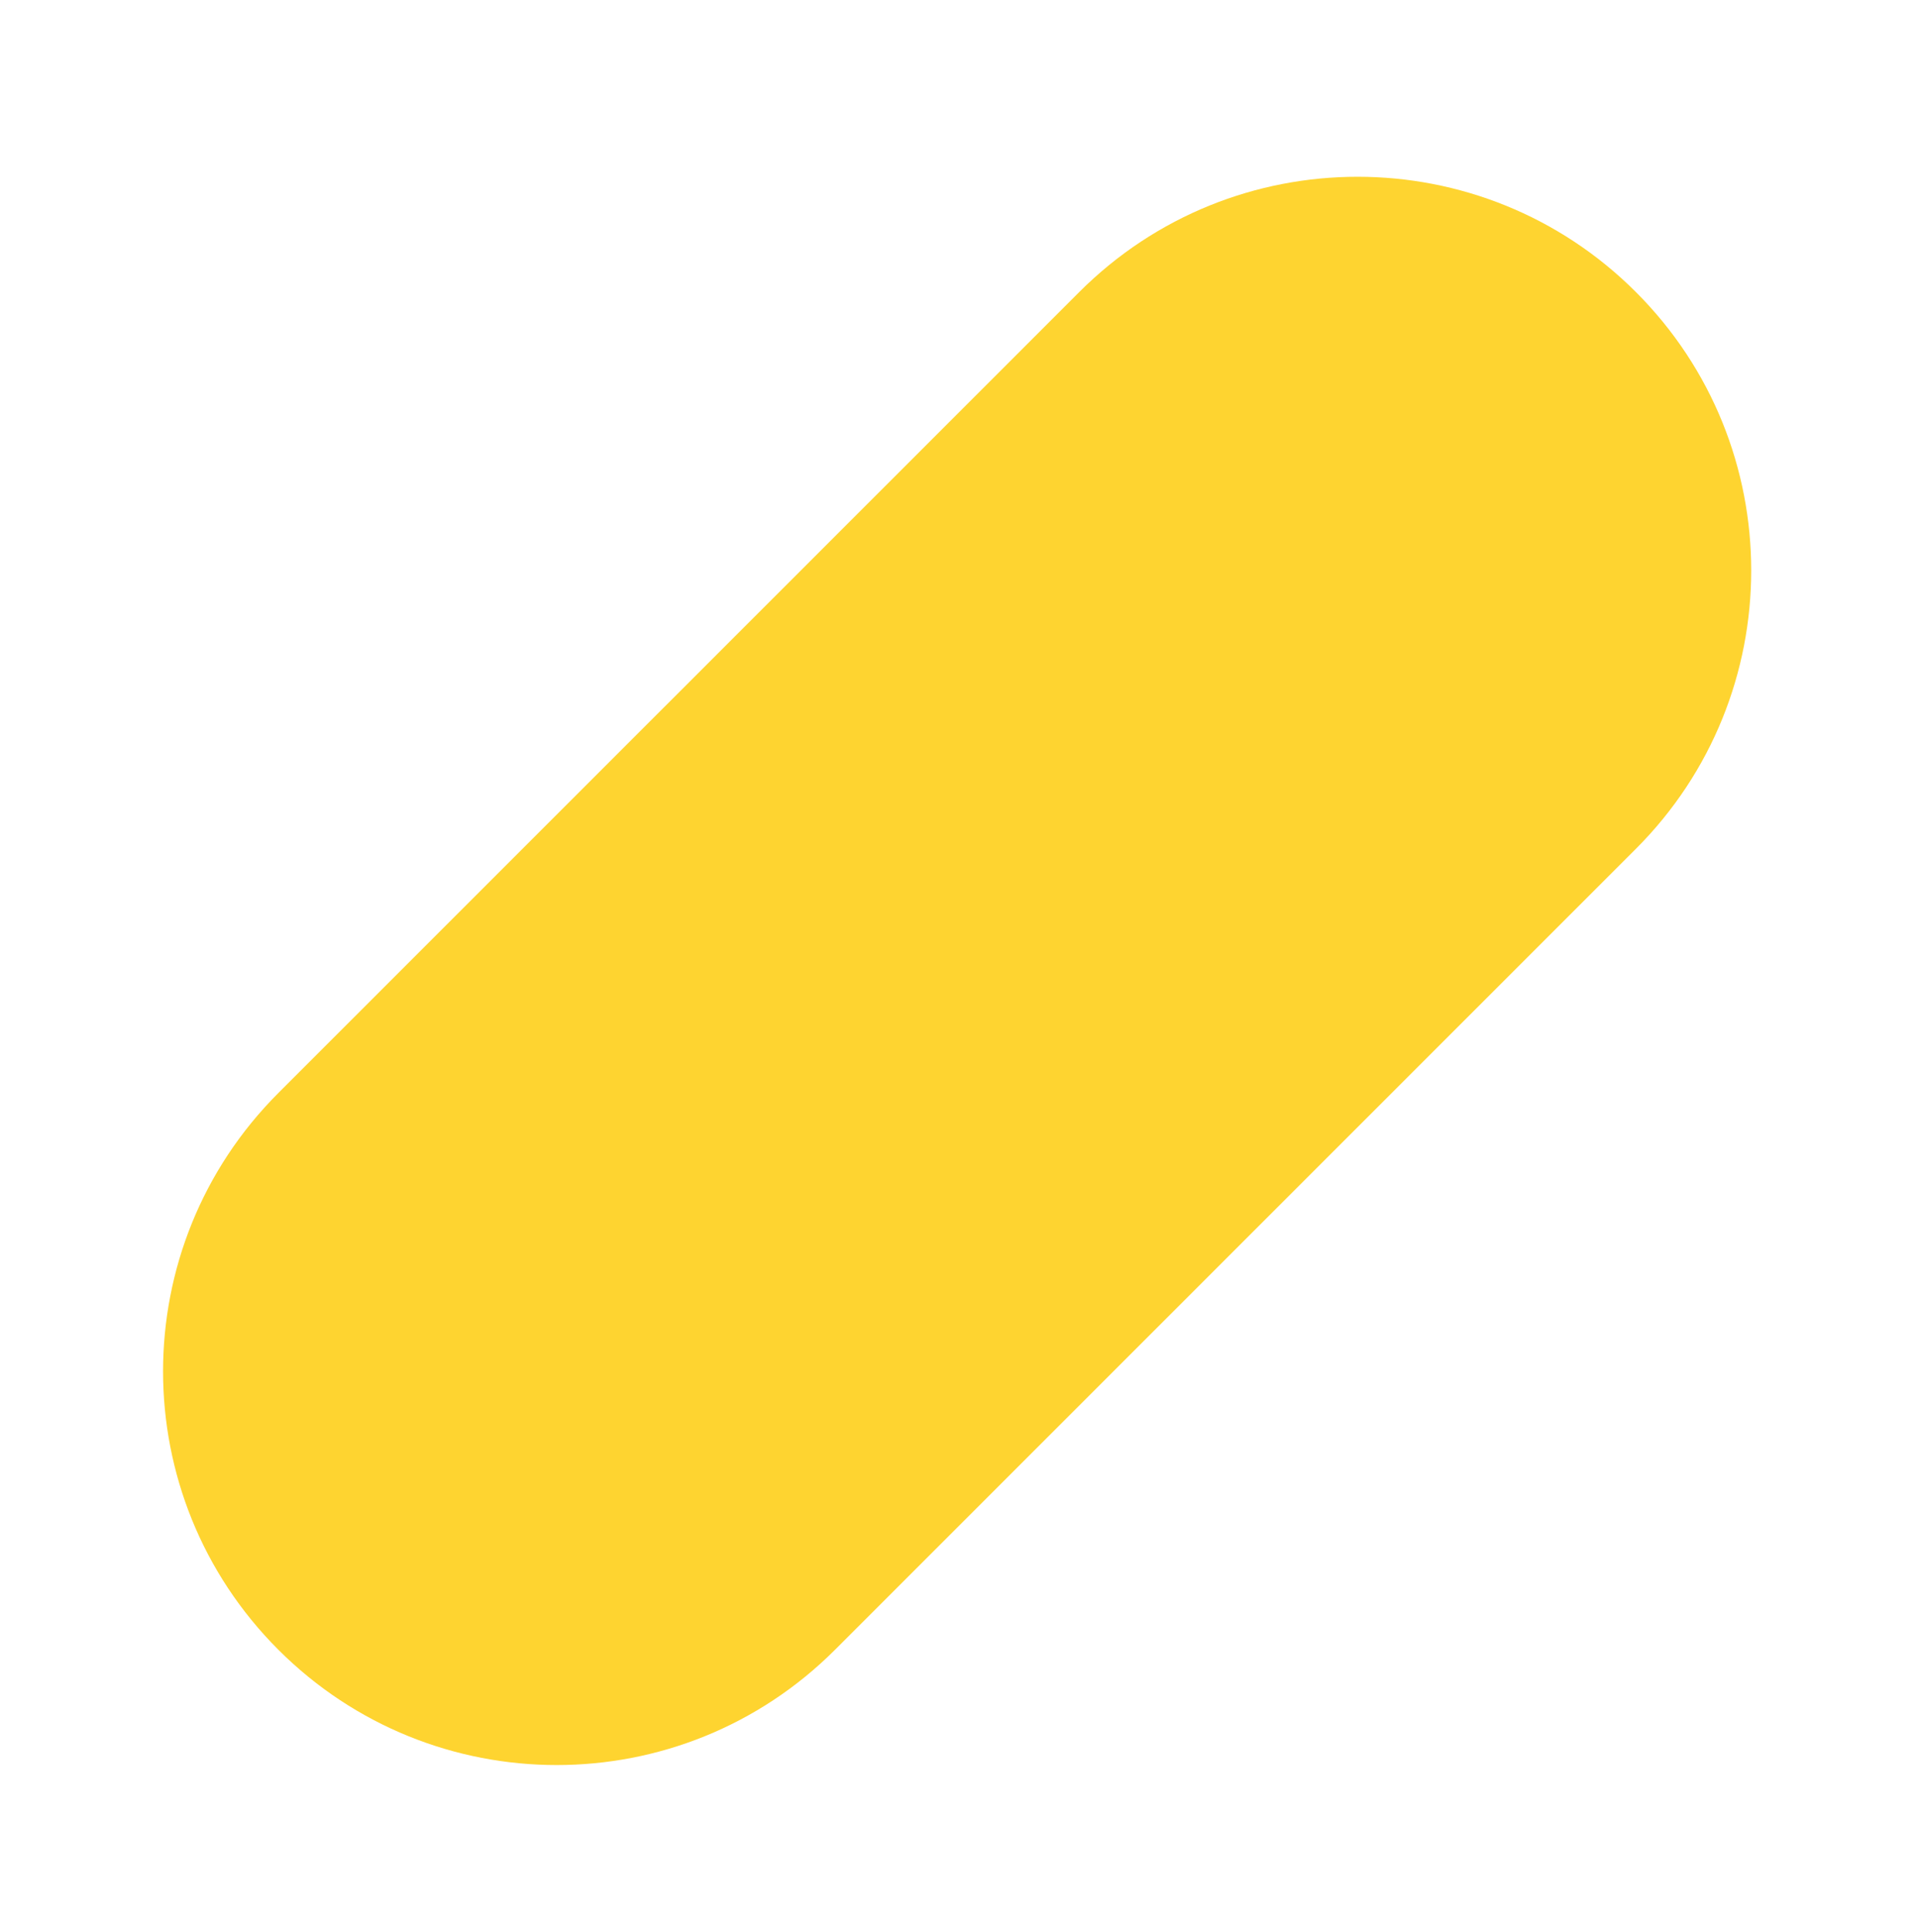 <svg width="138" height="139" fill="none" xmlns="http://www.w3.org/2000/svg"><path fill-rule="evenodd" clip-rule="evenodd" d="M60.081 118.687c-11.06 11.061-28.994 11.061-40.054 0-11.06-11.06-11.06-28.993 0-40.054L77.65 21.012c11.061-11.06 28.994-11.06 40.054 0 11.061 11.06 11.061 28.993 0 40.054l-.16.16-57.462 57.461z" fill="#FED430"/></svg>